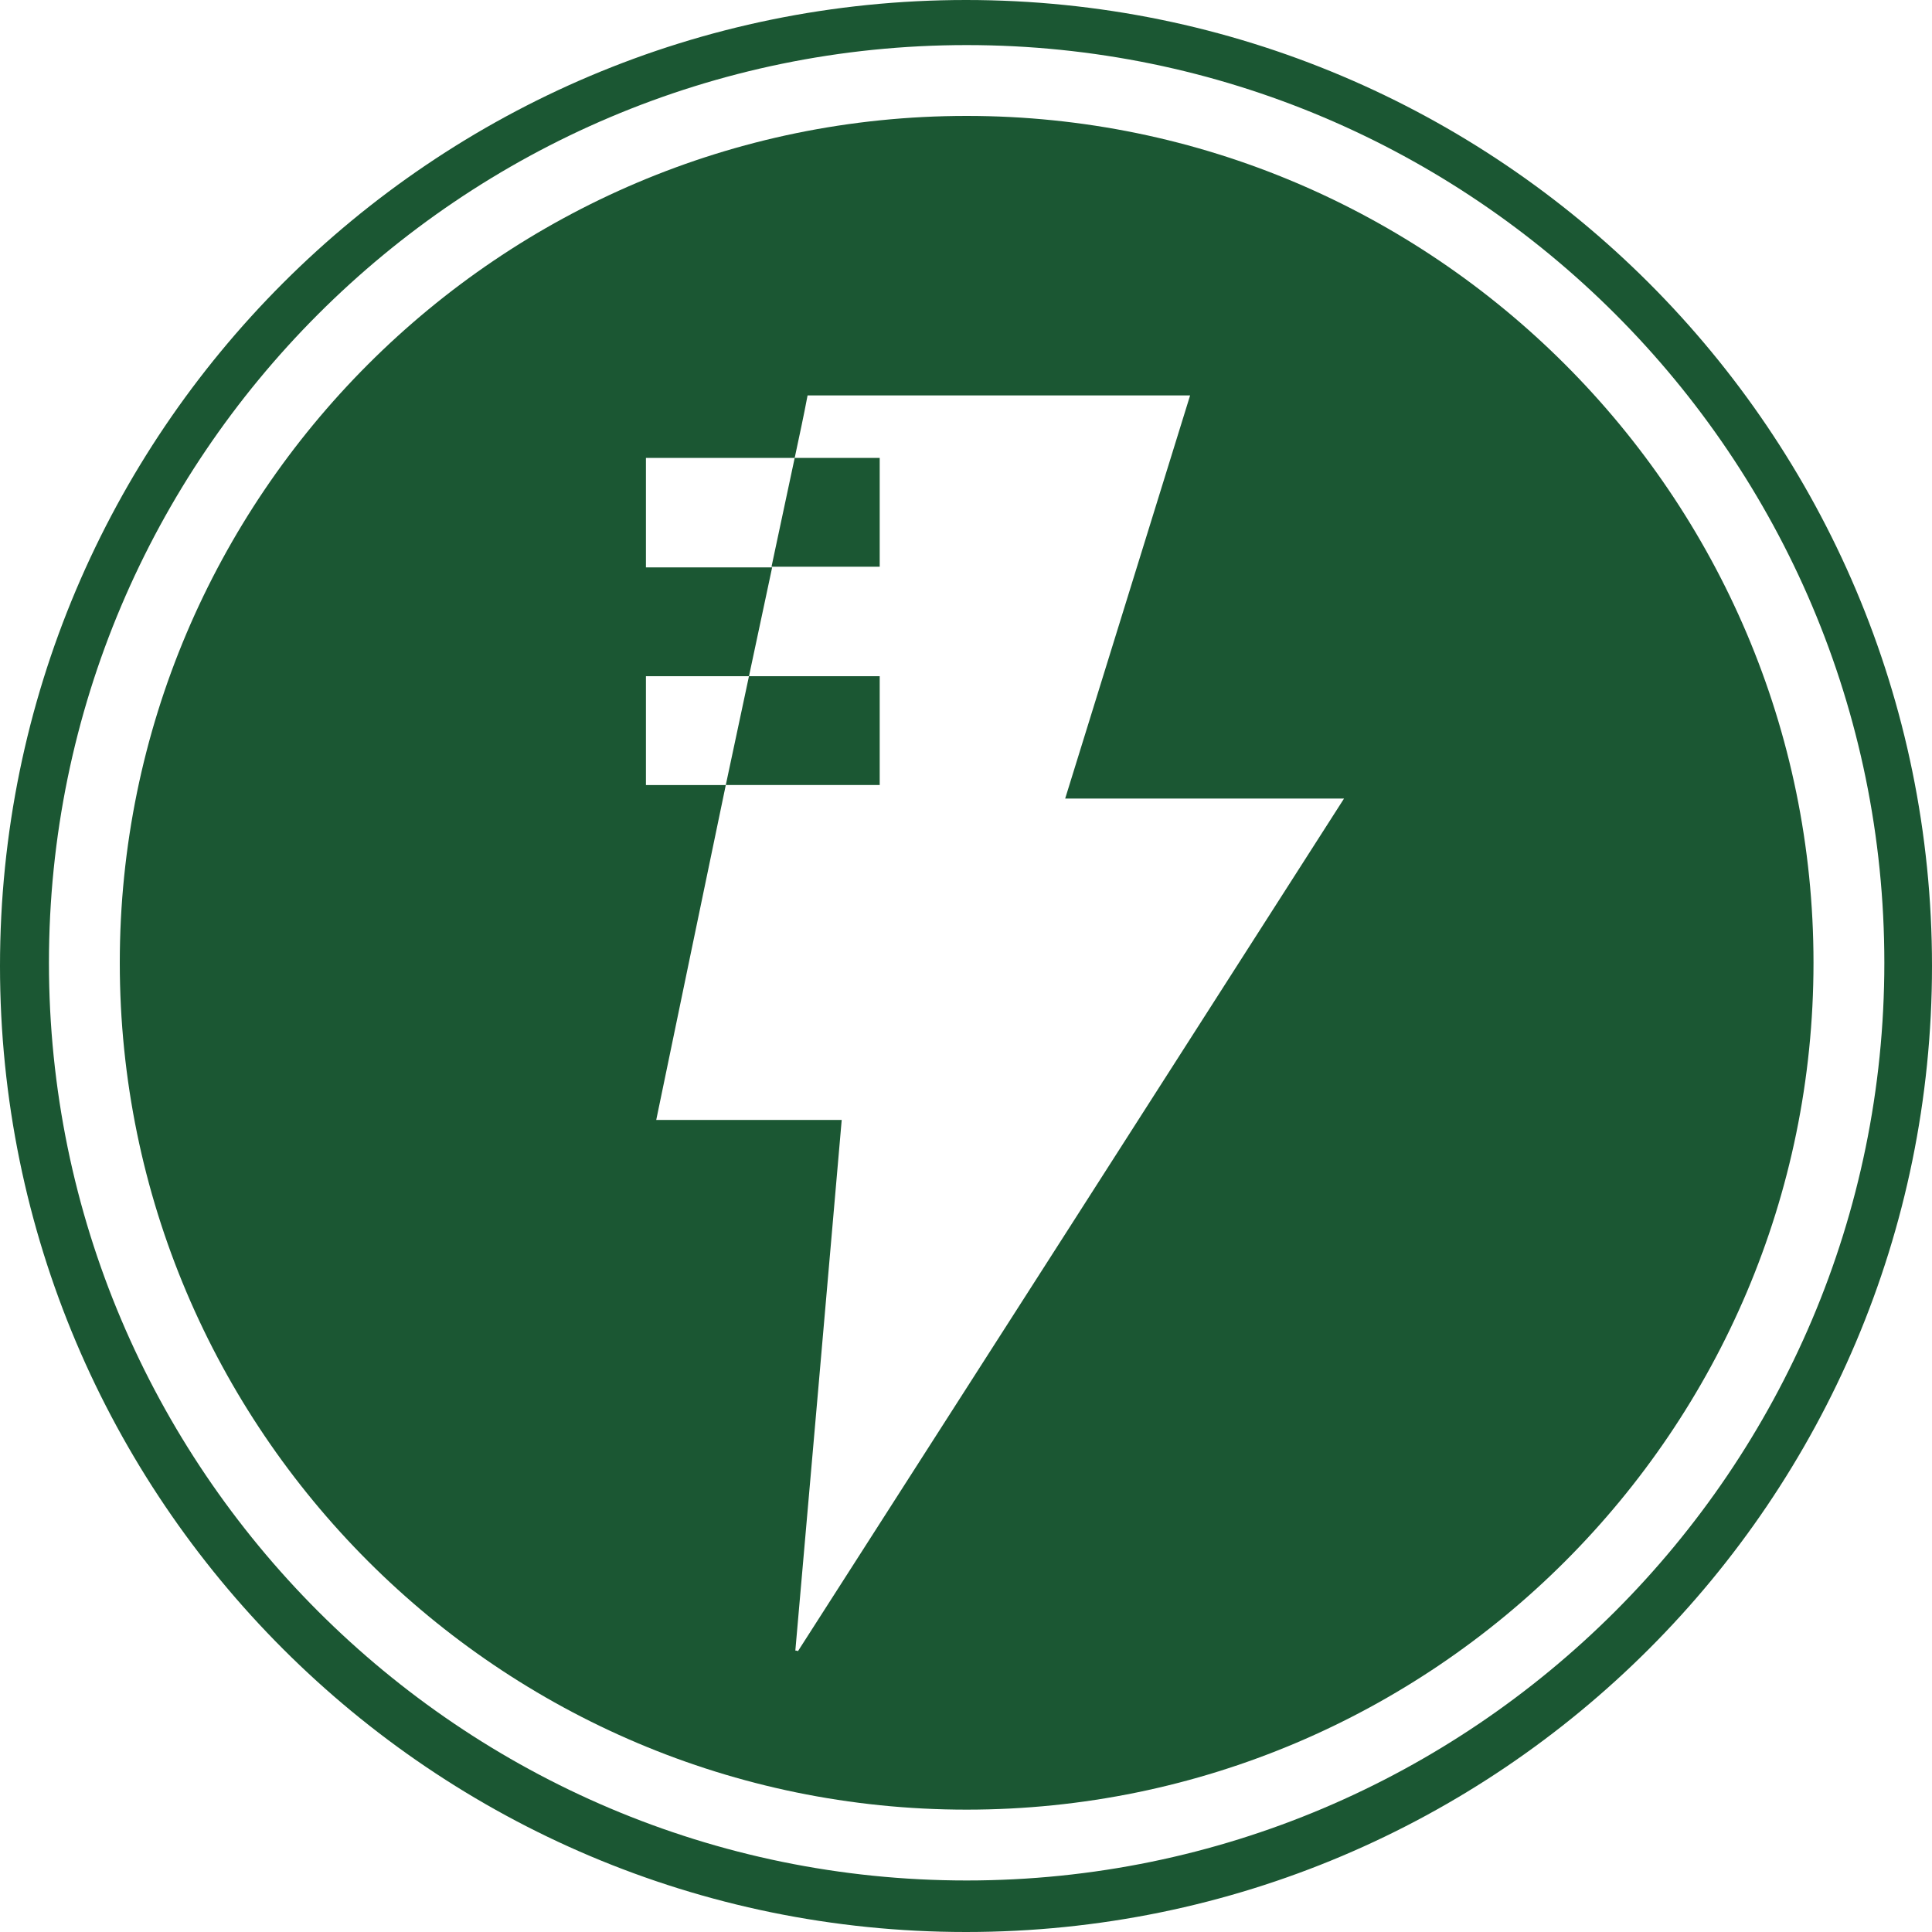 <?xml version="1.0" encoding="UTF-8"?> <svg xmlns="http://www.w3.org/2000/svg" xmlns:xlink="http://www.w3.org/1999/xlink" version="1.1" id="Layer_1" x="0px" y="0px" viewBox="0 0 300 300" style="enable-background:new 0 0 300 300;" xml:space="preserve"> <style type="text/css"> .st0{fill:#1B5733;} </style> <g> <path class="st0" d="M136.6,105h-20.3c-1.2,5.6-2.4,11.3-3.6,16.9h23.9V105z"></path> <path class="st0" d="M136.6,71.1h-13.2c-1.2,5.6-2.4,11.3-3.6,16.9h16.8V71.1z"></path> <path class="st0" d="M150.1,18C77.6,18,18.6,77,18.6,149.5S77.6,281,150.1,281s131.5-59,131.5-131.5S222.5,18,150.1,18z M123.9,256.4c-0.1-0.1-0.3-0.1-0.4-0.1c2.4-27.4,4.8-54.7,7.2-82.4c-9.5,0-19,0-28.8,0c3.6-17.4,7.2-34.7,10.8-52h-12.4V105h16 c1.2-5.6,2.4-11.3,3.6-16.9h-19.6V71.1h23.1c0.7-3.3,1.4-6.5,2-9.7c19.8,0,39.5,0,59.4,0c-6.5,20.9-12.9,41.7-19.4,62.6 c14.4,0,28.6,0,43.3,0C180.3,168.4,152.1,212.4,123.9,256.4z"></path> <path class="st0" d="M150,0C67.2,0,0,67.2,0,150s67.2,150,150,150s150-67.2,150-150S232.8,0,150,0z M150.1,292 C71.5,292,7.6,228,7.6,149.5S71.5,7,150.1,7s142.5,63.9,142.5,142.5S228.6,292,150.1,292z"></path> </g> </svg> 